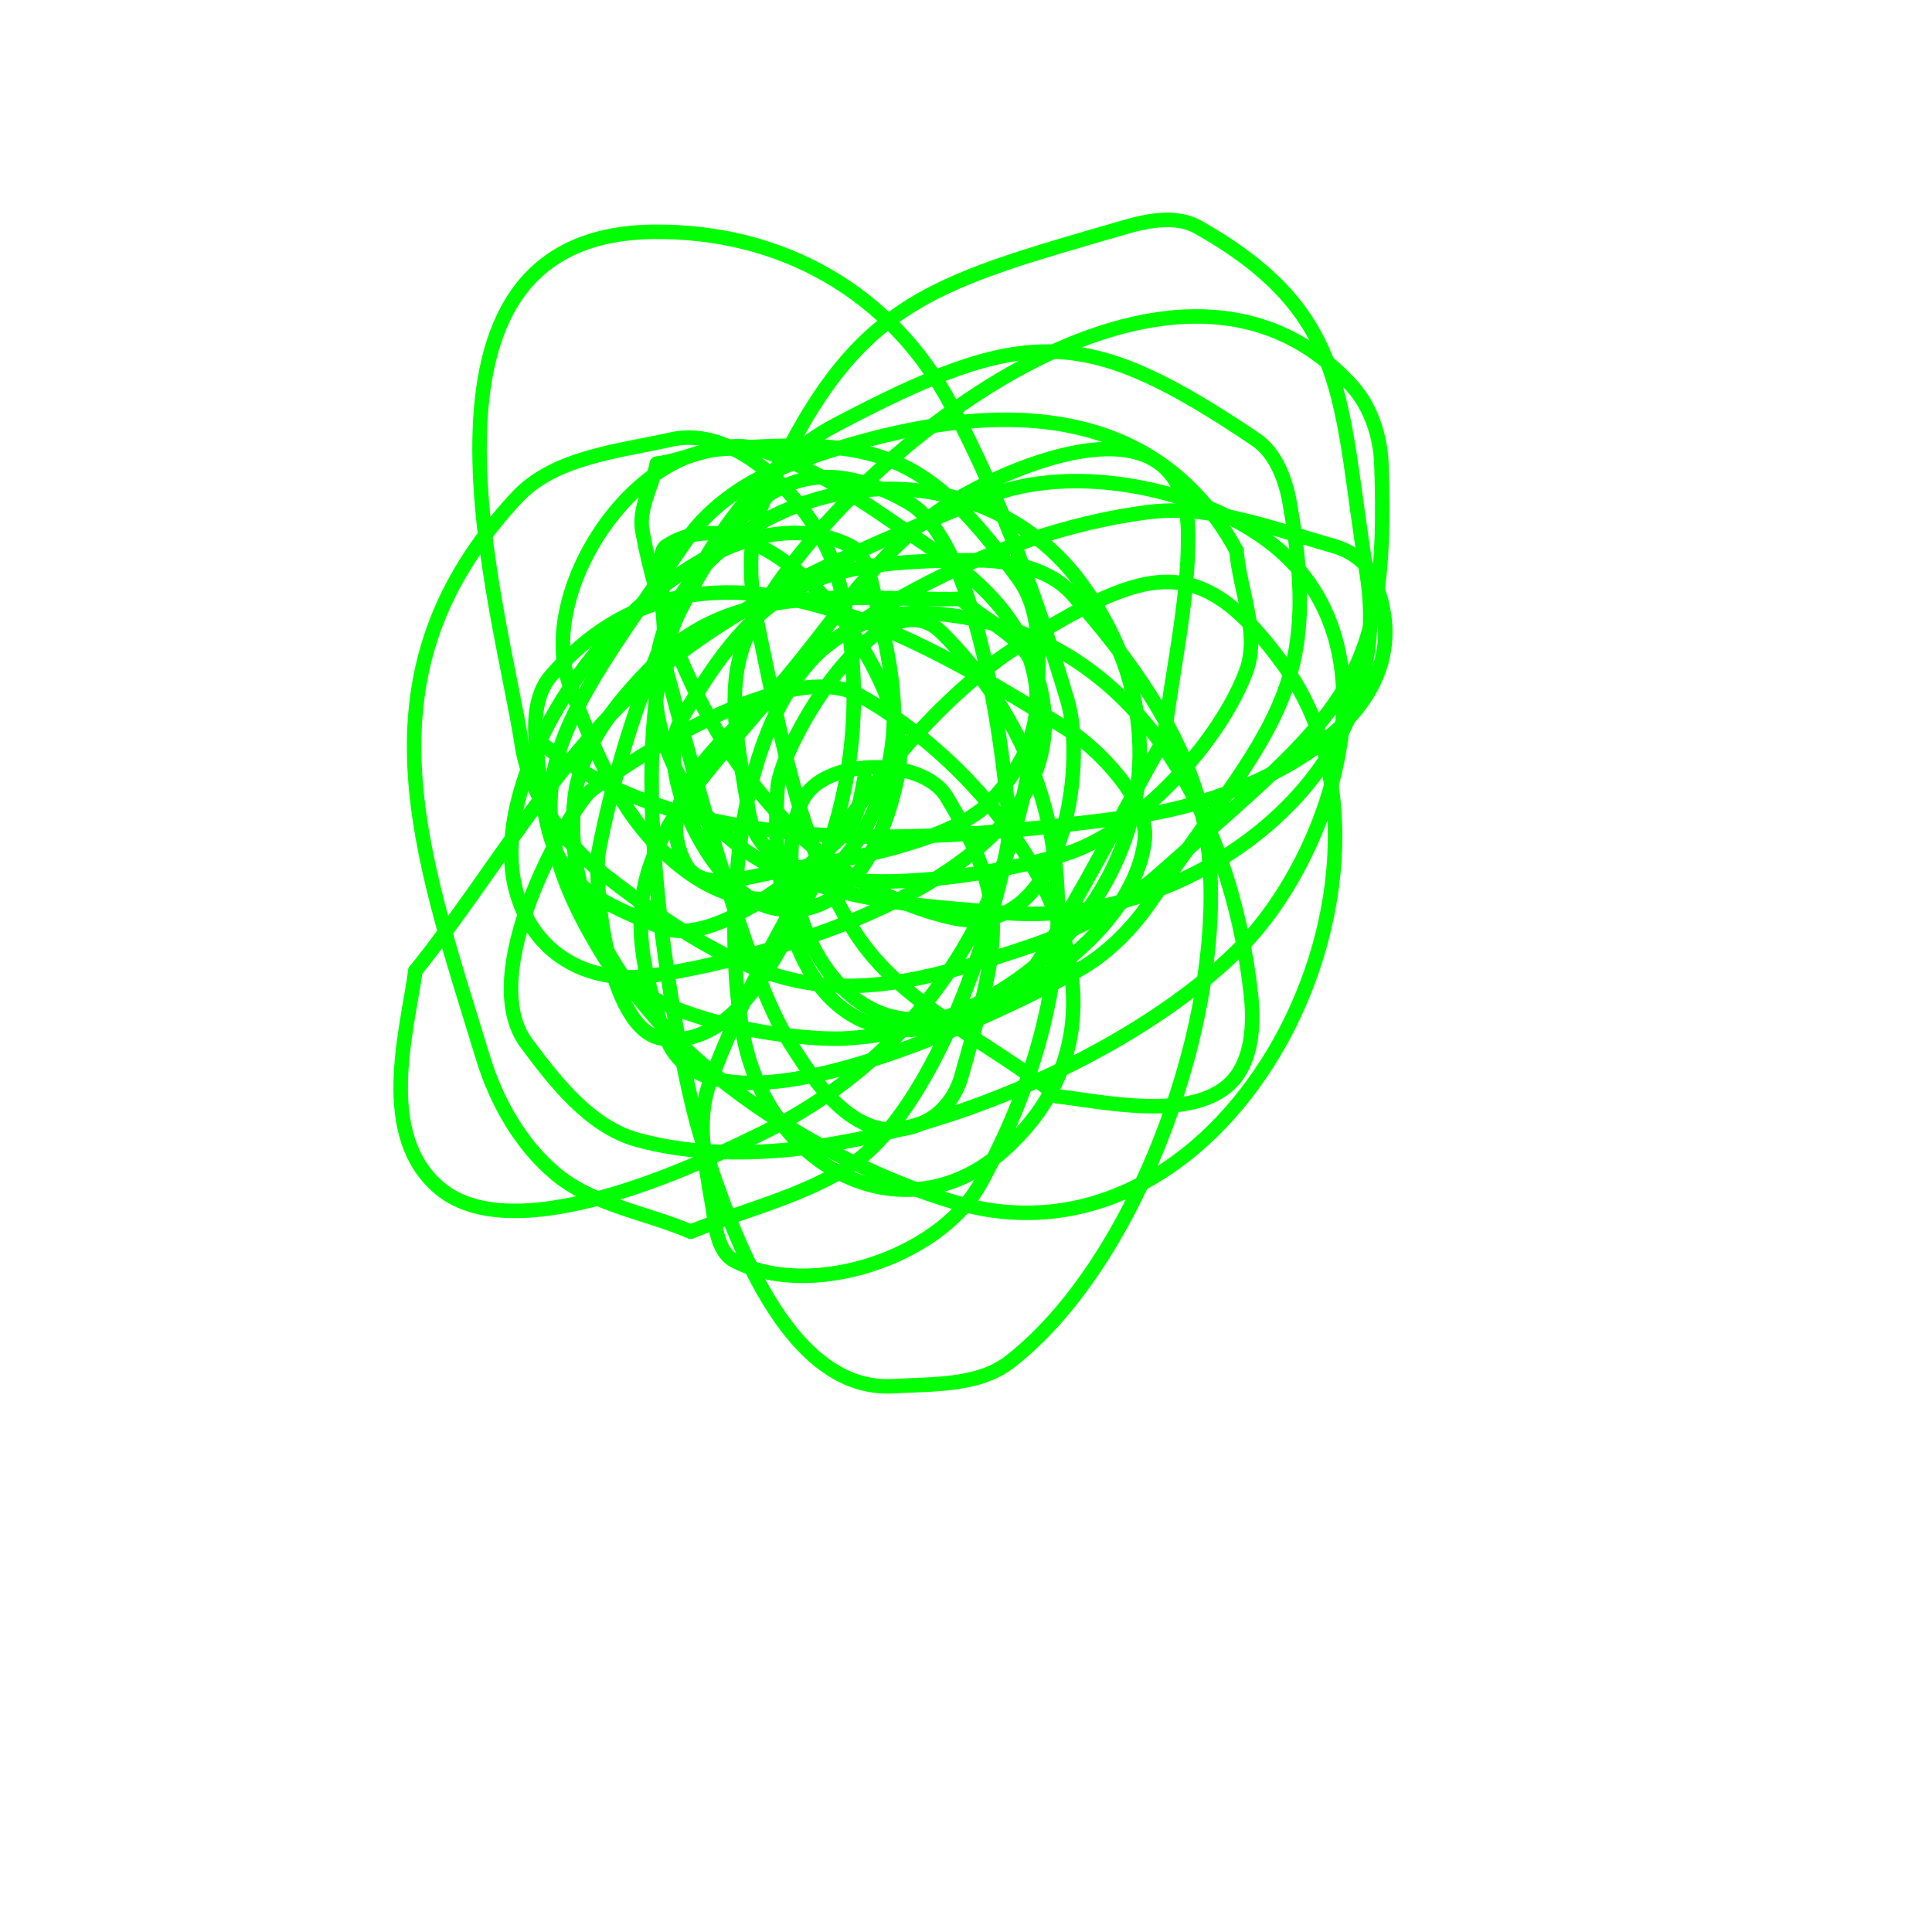 <svg viewBox='0 0 400 400' version='1.1' xmlns='http://www.w3.org/2000/svg' xmlns:xlink='http://www.w3.org/1999/xlink'><g fill='none' stroke='#00ff00' stroke-width='3' stroke-linecap='round' stroke-linejoin='round'><path d='M179,161c-1.436,7.18 -1.209,9.67 -9,16c-3.521,2.861 -21.887,19.366 -33,15c-22.025,-8.653 -23.543,-12.817 -26,-38c-0.463,-4.75 -0.116,-10.385 3,-14c30.992,-35.95 76.861,-7.766 107,11c6.022,3.749 17.01,14.668 16,23c-2.404,19.832 -30.249,38.372 -49,37c-19.193,-1.404 -28.793,-29.846 -22,-45c4.162,-9.284 24.951,-9.416 30,-1c13.483,22.472 10.939,29.909 3,58c-1.034,3.657 -3.637,7.23 -7,9c-13.556,7.135 -22.956,-7.286 -29,-17c-9.615,-15.453 -21.953,-65.336 -25,-76'/><path d='M138,139c-0.333,-7 -1,-13.992 -1,-21c0,-1.7 -0.434,-4.087 1,-5c21.05,-13.396 51.682,27.974 48,47c-2.27,11.726 -9.398,31.609 -26,28c-12.467,-2.71 -24.974,-28.681 -19,-39c16.408,-28.342 27.256,-33 61,-33c7.063,0 15.314,1.715 20,7c11.796,13.302 23.052,28.664 27,46c7.634,33.522 -11.503,91.034 -40,113c-6.472,4.989 -15.842,4.52 -24,5c-21.831,1.284 -33.477,-31.127 -40,-52c-4.169,-13.341 -17.938,-82.085 -4,-109c11.124,-21.481 23.677,-35.327 47,-22c16.84,9.623 21.121,66.703 21,68c-1.168,12.496 -14.111,57.894 -34,70c-9.835,5.986 -21.333,8.667 -32,13'/><path d='M143,255c-9.333,-4 -20.214,-5.482 -28,-12c-7.234,-6.056 -12.246,-14.977 -15,-24c-13.147,-43.069 -26.984,-79.452 7,-116c7.757,-8.343 20.879,-9.529 32,-12c15.45,-3.433 30.8,16.238 34,27c7.149,24.046 3.939,50.51 -8,72c-4.897,8.815 -13.354,27.312 -28,25c-11.202,-1.769 -14.302,-32.283 -13,-39c5.028,-25.935 19.671,-72.521 49,-88c39.4,-20.794 51.798,-20.723 87,3c4.081,2.75 6.139,8.154 7,13c6.953,39.109 -3.452,46.097 -29,83c-3.893,5.623 -9.026,10.67 -15,14c-3.932,2.192 -74.784,40.271 -85,14c-15.387,-39.566 4.564,-47.708 33,-85c6.719,-8.811 13.995,-17.544 23,-24c10.83,-7.765 52,-27.417 52,5c0,14.099 -3.333,28 -5,42'/><path d='M241,153c-8.667,15.333 -16.476,31.184 -26,46c-2.549,3.965 -5.704,8.06 -10,10c-35.545,16.053 -46.152,-16.95 -44,-46c0.673,-9.085 21.446,-44.554 34,-32c32.434,32.434 28.853,76.155 8,114c-8.493,15.414 -35.291,24.229 -51,16c-2.641,-1.383 -3.601,-5.045 -4,-8c-1.295,-9.585 -4.407,-19.947 -1,-29c10.84,-28.803 35.156,-72.525 65,-91c25.856,-16.006 36.778,-18.987 54,5c30.611,42.636 -10.511,127.52 -68,111c-31.794,-9.136 -84.263,-41.239 -79,-84c1.39,-11.292 9.856,-21.055 18,-29c16.548,-16.145 42.329,-11.496 62,-12'/><path d='M199,124c5,4.667 12.58,7.603 15,14c15.608,41.251 -52.866,60.189 -79,64c-11.994,1.749 -23.981,-3.397 -28,-17c-9.089,-30.762 37.763,-87.618 69,-72c3.333,1.667 4.141,6.374 5,10c2.173,9.174 4.543,18.588 4,28c-1.49,25.821 -23.709,49.894 -49,24c-8.755,-8.964 -13.6,-21.268 -18,-33c-6.846,-18.256 11.383,-47.491 31,-49c32.786,-2.522 42.757,0.457 62,27c3.227,4.451 4,10.503 4,16c0,42.041 -18.623,79.927 -58,99c-8.753,4.24 -49.641,24.803 -66,11c-13.023,-10.988 -6.734,-32.284 -5,-45'/><path d='M86,201c16.667,-20.667 29.576,-45.037 50,-62c19.73,-16.386 44.311,-26.172 68,-36c18.548,-7.695 46.611,-1.552 61,11c24.886,21.709 10.014,63.704 -8,82c-26.331,26.742 -86.668,50.555 -125,40c-9.795,-2.697 -16.941,-11.844 -23,-20c-10.599,-14.268 8.057,-46.971 13,-52c1.982,-2.016 39.868,-28.962 56,-20c31.204,17.336 63.569,63.68 30,94c-19.257,17.393 -45.561,5.796 -53,-19c-6.277,-20.924 -6.038,-95.146 38,-92c42.645,3.046 62.047,42.762 66,79c0.667,6.11 0.249,13.558 -4,18c-8.008,8.372 -27.136,3.985 -36,3'/><path d='M219,227c-14,-11.333 -32.299,-18.823 -42,-34c-11.866,-18.565 -15.4,-41.453 -20,-63c-1.811,-8.482 -2.534,-18.079 1,-26c18.545,-41.567 33.223,-44.871 75,-57c4.802,-1.394 10.645,-2.457 15,0c31.814,17.947 29.162,35.907 35,72c6.735,41.636 -36.548,73.16 -75,70c-15.898,-1.307 -32.572,-2.198 -47,-9c-23.988,-11.309 -35.534,-43.468 -14,-64c21.91,-20.891 58.817,-20.002 77,5c30.125,41.421 -0.494,91.267 -49,94c-9.366,0.528 -41.427,-3.068 -50,-17c-21.607,-35.112 -9.211,-47.731 17,-86c5.124,-7.481 13.475,-12.911 22,-16c32.37,-11.728 72.515,-17.722 92,18'/><path d='M256,114c0.667,8.333 4.904,17.16 2,25c-5.139,13.875 -21.793,33.138 -38,38c-9.363,2.809 -61.384,14.766 -65,-9c-1.855,-12.193 -5.407,-25.915 0,-37c16.227,-33.266 87.236,-93.121 125,-51c3.802,4.241 5.793,10.308 6,16c1.673,46.013 -7.568,51.024 -46,85c-7.714,6.819 -17.247,11.701 -27,15c-38.303,12.955 -53.315,12.097 -88,-15c-8.381,-6.548 -15.422,-16.482 -17,-27c-4.08,-27.199 -28.133,-105.201 27,-106c26.989,-0.391 49.698,12.762 62,36c10.224,19.311 17.721,40.071 24,61c4.114,13.713 -0.962,50.279 -24,45c-36.151,-8.285 -57.856,-46.551 -64,-80c-0.862,-4.694 2,-9.333 3,-14'/><path d='M136,96c7,-1 14.269,-5.168 21,-3c13.932,4.486 25.822,13.881 38,22c18.875,12.584 27.86,32.328 10,51c-8.728,9.125 -34.413,12.709 -42,14c-6.909,1.176 -17.644,5.152 -21,-1c-7.393,-13.554 6.782,-24.782 16,-34c20.293,-20.293 52.162,-35.598 80,-39c12.785,-1.563 25.606,3.497 38,7c3.208,0.907 6.611,2.97 8,6c13.752,30.005 -26.233,47.01 -49,50c-37.052,4.865 -91.677,10.936 -124,-16'/></g>
</svg>